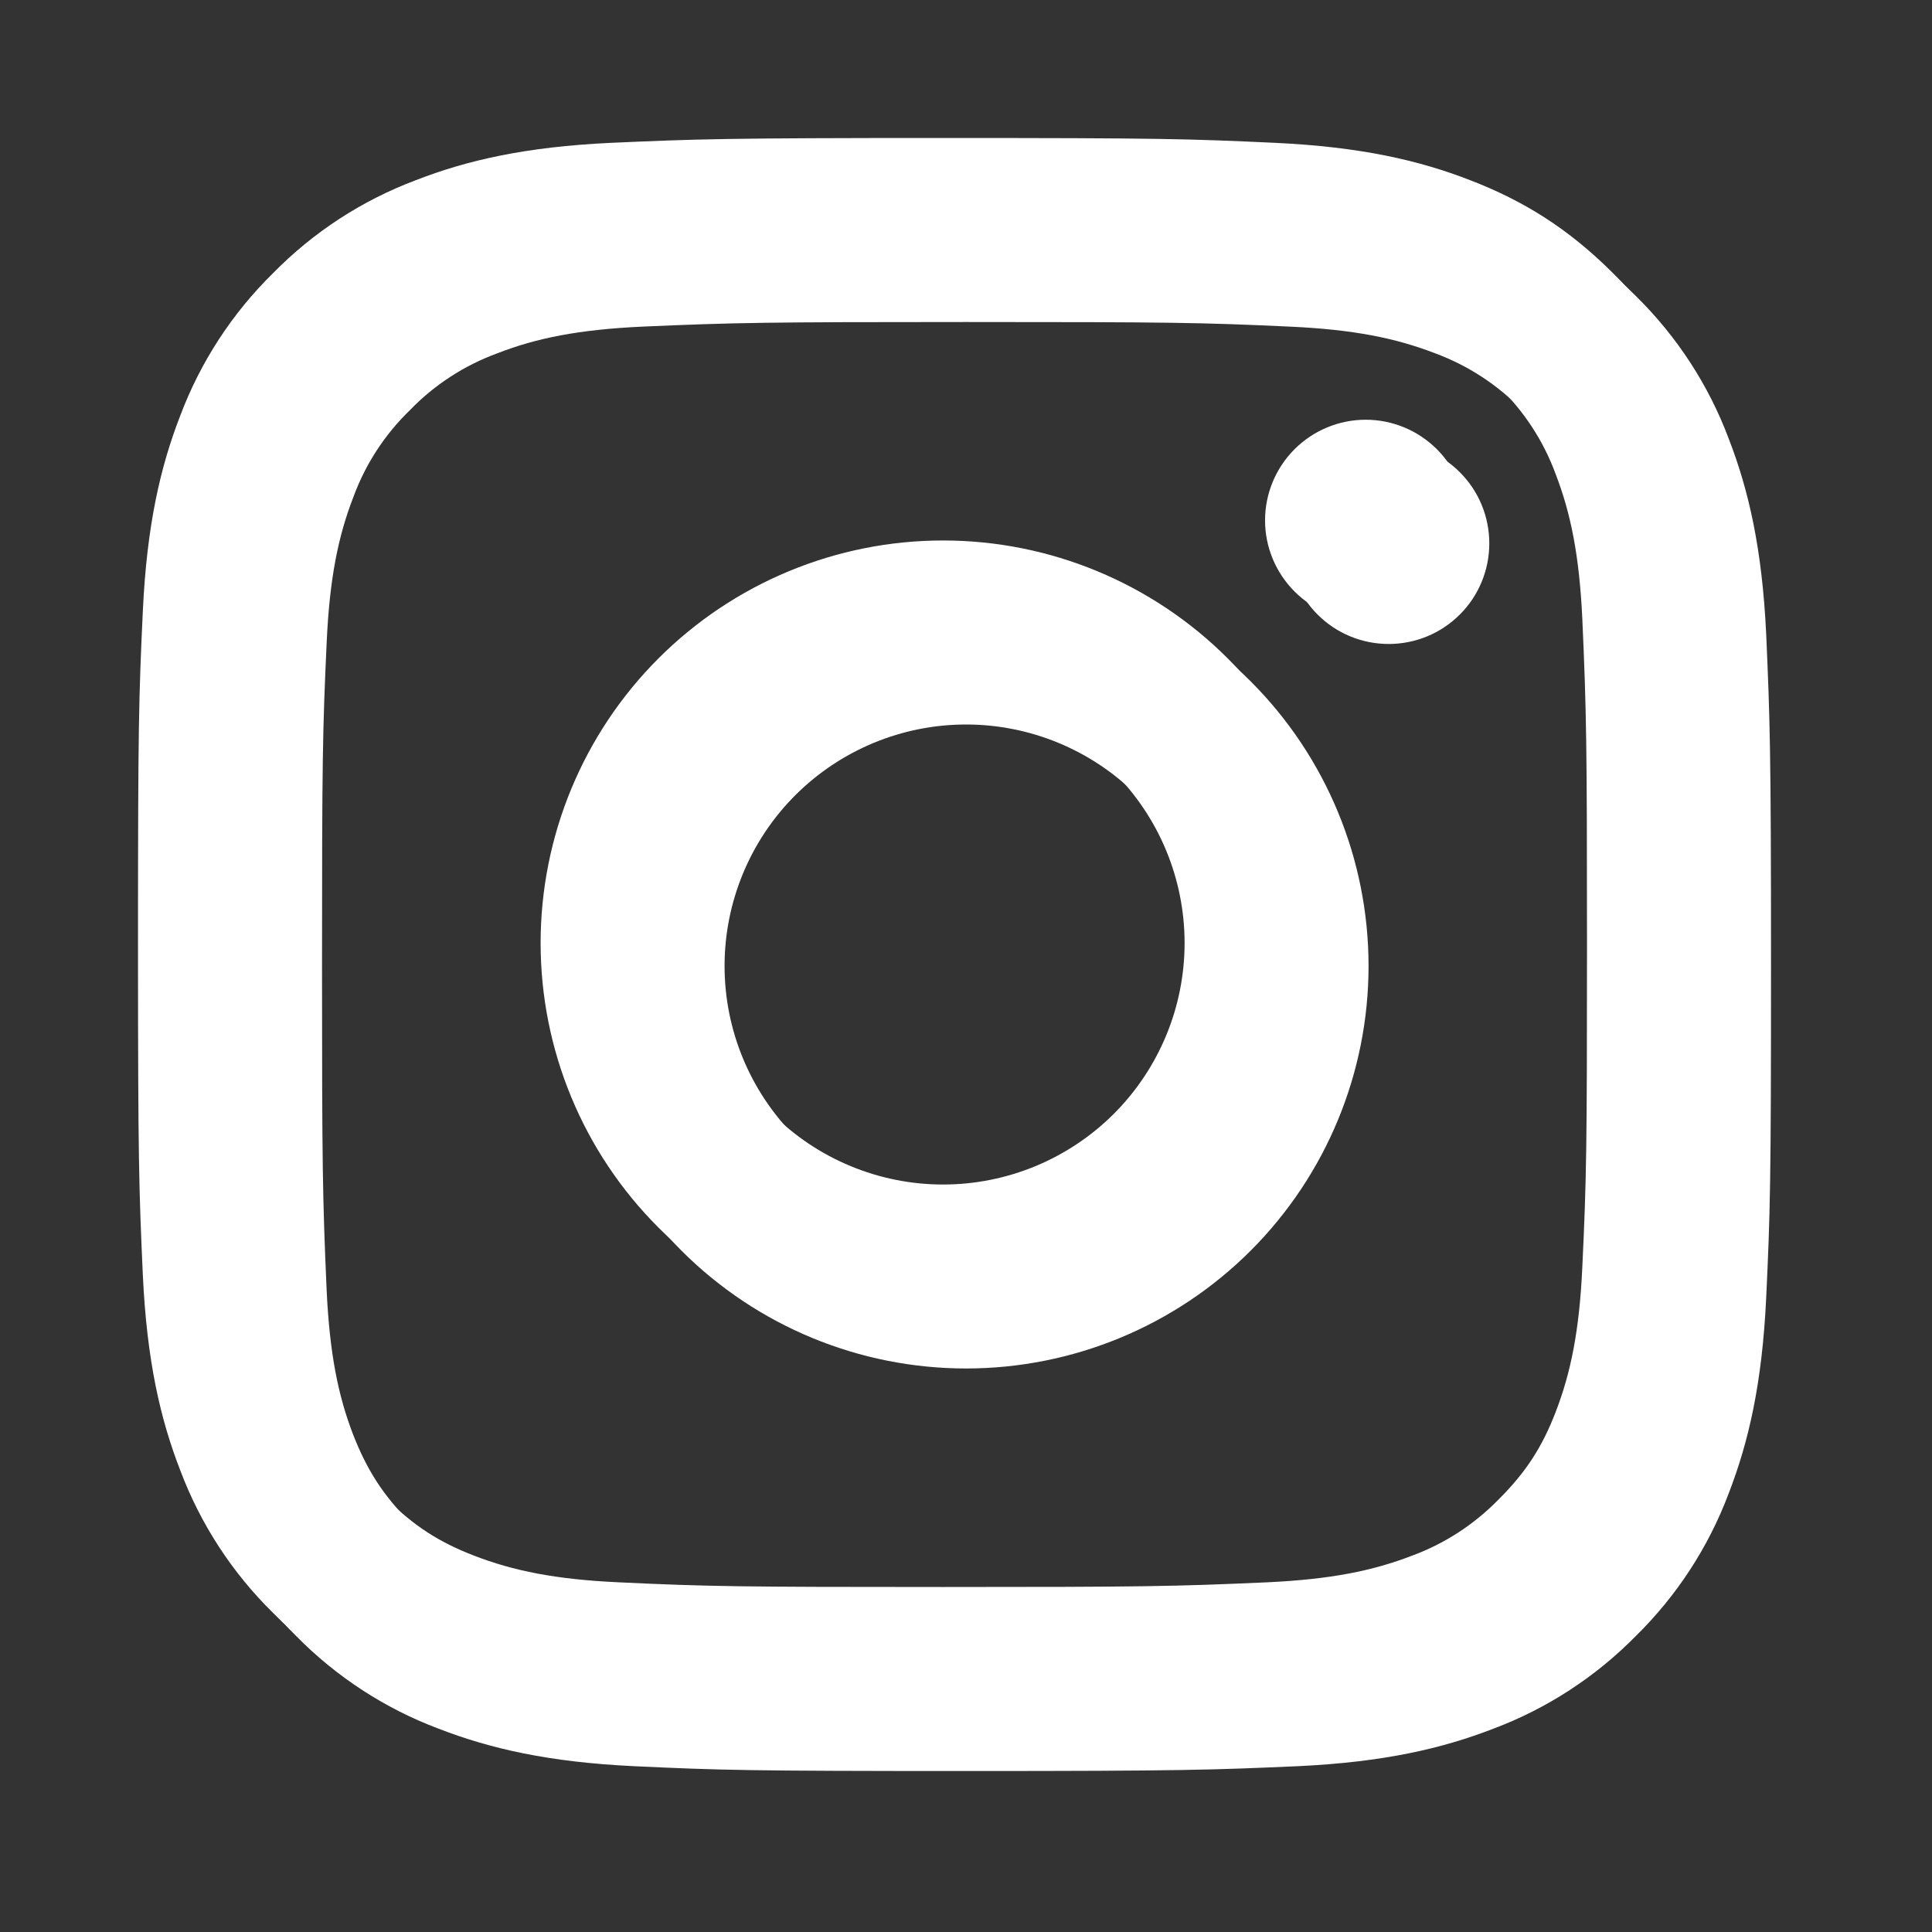 <svg width="28" height="28" viewBox="0 0 28 28" fill="none" xmlns="http://www.w3.org/2000/svg">
<rect x="0" y="0" width="28" height="28" fill="#333333" stroke="none"/>
<path d="M14.001 10.5C13.073 10.5 12.183 10.869 11.526 11.525C10.87 12.181 10.501 13.072 10.501 14C10.501 14.928 10.87 15.818 11.526 16.475C12.183 17.131 13.073 17.5 14.001 17.5C14.929 17.5 15.82 17.131 16.476 16.475C17.132 15.818 17.501 14.928 17.501 14C17.501 13.072 17.132 12.181 16.476 11.525C15.82 10.869 14.929 10.5 14.001 10.5ZM14.001 8.167C15.548 8.167 17.032 8.781 18.126 9.875C19.22 10.969 19.834 12.453 19.834 14C19.834 15.547 19.22 17.031 18.126 18.125C17.032 19.219 15.548 19.833 14.001 19.833C12.454 19.833 10.97 19.219 9.876 18.125C8.782 17.031 8.168 15.547 8.168 14C8.168 12.453 8.782 10.969 9.876 9.875C10.97 8.781 12.454 8.167 14.001 8.167ZM21.584 7.875C21.584 8.262 21.431 8.633 21.157 8.906C20.884 9.18 20.513 9.333 20.126 9.333C19.739 9.333 19.368 9.18 19.095 8.906C18.822 8.633 18.668 8.262 18.668 7.875C18.668 7.488 18.822 7.117 19.095 6.844C19.368 6.57 19.739 6.417 20.126 6.417C20.513 6.417 20.884 6.57 21.157 6.844C21.431 7.117 21.584 7.488 21.584 7.875ZM14.001 4.667C11.115 4.667 10.643 4.675 9.301 4.734C8.386 4.777 7.772 4.9 7.203 5.122C6.727 5.297 6.296 5.577 5.943 5.942C5.578 6.295 5.297 6.725 5.122 7.202C4.9 7.773 4.777 8.386 4.735 9.299C4.675 10.587 4.667 11.038 4.667 14C4.667 16.887 4.675 17.358 4.734 18.7C4.777 19.614 4.9 20.229 5.12 20.797C5.319 21.304 5.552 21.67 5.939 22.057C6.333 22.449 6.698 22.683 7.199 22.877C7.776 23.1 8.389 23.224 9.299 23.266C10.588 23.326 11.038 23.333 14 23.333C16.887 23.333 17.358 23.325 18.701 23.266C19.613 23.222 20.227 23.1 20.797 22.879C21.273 22.704 21.704 22.424 22.057 22.059C22.45 21.667 22.685 21.302 22.878 20.799C23.1 20.225 23.224 19.612 23.266 18.699C23.326 17.412 23.333 16.961 23.333 14C23.333 11.114 23.325 10.642 23.266 9.299C23.223 8.387 23.099 7.771 22.878 7.202C22.703 6.726 22.423 6.295 22.058 5.942C21.705 5.577 21.274 5.296 20.798 5.12C20.227 4.899 19.613 4.776 18.701 4.734C17.414 4.674 16.963 4.667 14 4.667M14 2.333C17.17 2.333 17.565 2.345 18.81 2.403C20.052 2.462 20.898 2.656 21.642 2.946C22.412 3.242 23.06 3.643 23.709 4.291C24.302 4.874 24.762 5.579 25.054 6.358C25.342 7.101 25.538 7.948 25.597 9.191C25.651 10.435 25.667 10.83 25.667 14C25.667 17.17 25.655 17.565 25.597 18.809C25.538 20.053 25.342 20.897 25.054 21.642C24.762 22.42 24.302 23.126 23.709 23.709C23.126 24.302 22.42 24.762 21.642 25.054C20.898 25.342 20.052 25.538 18.81 25.597C17.565 25.651 17.17 25.667 14 25.667C10.83 25.667 10.435 25.655 9.19 25.597C7.948 25.538 7.103 25.342 6.358 25.054C5.58 24.762 4.874 24.302 4.291 23.709C3.697 23.126 3.238 22.42 2.946 21.642C2.656 20.898 2.462 20.051 2.403 18.809C2.347 17.565 2.333 17.17 2.333 14C2.333 10.83 2.345 10.435 2.403 9.191C2.462 7.947 2.656 7.103 2.946 6.358C3.238 5.579 3.697 4.874 4.291 4.291C4.874 3.697 5.58 3.238 6.358 2.946C7.101 2.656 7.947 2.462 9.19 2.403C10.436 2.348 10.831 2.333 14.001 2.333" fill="white"/>
<path d="M13.668 10.167C12.74 10.167 11.849 10.535 11.193 11.192C10.537 11.848 10.168 12.738 10.168 13.667C10.168 14.595 10.537 15.485 11.193 16.142C11.849 16.798 12.74 17.167 13.668 17.167C14.596 17.167 15.486 16.798 16.143 16.142C16.799 15.485 17.168 14.595 17.168 13.667C17.168 12.738 16.799 11.848 16.143 11.192C15.486 10.535 14.596 10.167 13.668 10.167ZM13.668 7.833C15.215 7.833 16.699 8.448 17.793 9.542C18.887 10.636 19.501 12.12 19.501 13.667C19.501 15.214 18.887 16.698 17.793 17.791C16.699 18.885 15.215 19.5 13.668 19.5C12.121 19.5 10.637 18.885 9.543 17.791C8.449 16.698 7.835 15.214 7.835 13.667C7.835 12.12 8.449 10.636 9.543 9.542C10.637 8.448 12.121 7.833 13.668 7.833ZM21.251 7.542C21.251 7.928 21.098 8.299 20.824 8.573C20.55 8.846 20.18 9 19.793 9C19.406 9 19.035 8.846 18.762 8.573C18.488 8.299 18.334 7.928 18.334 7.542C18.334 7.155 18.488 6.784 18.762 6.51C19.035 6.237 19.406 6.083 19.793 6.083C20.18 6.083 20.55 6.237 20.824 6.51C21.098 6.784 21.251 7.155 21.251 7.542ZM13.668 4.333C10.781 4.333 10.31 4.341 8.967 4.401C8.053 4.444 7.439 4.567 6.87 4.788C6.393 4.964 5.963 5.244 5.61 5.609C5.245 5.962 4.964 6.392 4.788 6.869C4.567 7.44 4.444 8.053 4.402 8.966C4.341 10.254 4.333 10.704 4.333 13.667C4.333 16.554 4.341 17.024 4.401 18.367C4.444 19.281 4.567 19.895 4.787 20.464C4.986 20.971 5.219 21.336 5.606 21.724C5.999 22.116 6.364 22.35 6.866 22.544C7.442 22.767 8.056 22.89 8.966 22.932C10.254 22.993 10.704 23 13.667 23C16.554 23 17.024 22.992 18.367 22.932C19.279 22.889 19.893 22.767 20.464 22.546C20.94 22.371 21.37 22.09 21.724 21.726C22.117 21.334 22.351 20.969 22.545 20.466C22.767 19.892 22.89 19.278 22.932 18.366C22.993 17.079 23 16.628 23 13.667C23 10.78 22.992 10.309 22.932 8.966C22.889 8.054 22.765 7.438 22.545 6.869C22.37 6.392 22.089 5.962 21.725 5.609C21.372 5.244 20.941 4.963 20.465 4.787C19.893 4.566 19.279 4.443 18.367 4.401C17.08 4.34 16.63 4.333 13.667 4.333M13.667 2C16.837 2 17.232 2.012 18.477 2.07C19.718 2.128 20.565 2.323 21.308 2.612C22.078 2.909 22.727 3.31 23.376 3.958C23.969 4.541 24.428 5.246 24.721 6.025C25.009 6.768 25.205 7.615 25.263 8.858C25.318 10.101 25.333 10.497 25.333 13.667C25.333 16.837 25.322 17.232 25.263 18.476C25.205 19.719 25.009 20.564 24.721 21.308C24.428 22.087 23.969 22.793 23.376 23.376C22.793 23.969 22.087 24.428 21.308 24.721C20.565 25.009 19.718 25.205 18.477 25.263C17.232 25.318 16.837 25.333 13.667 25.333C10.497 25.333 10.101 25.322 8.857 25.263C7.615 25.205 6.769 25.009 6.025 24.721C5.246 24.428 4.541 23.969 3.958 23.376C3.364 22.793 2.905 22.087 2.612 21.308C2.323 20.565 2.128 19.718 2.07 18.476C2.014 17.232 2 16.837 2 13.667C2 10.497 2.012 10.101 2.07 8.858C2.128 7.614 2.323 6.769 2.612 6.025C2.905 5.246 3.364 4.541 3.958 3.958C4.541 3.364 5.246 2.905 6.025 2.612C6.768 2.323 7.614 2.128 8.857 2.07C10.102 2.015 10.498 2 13.668 2" fill="white"/>
</svg>
